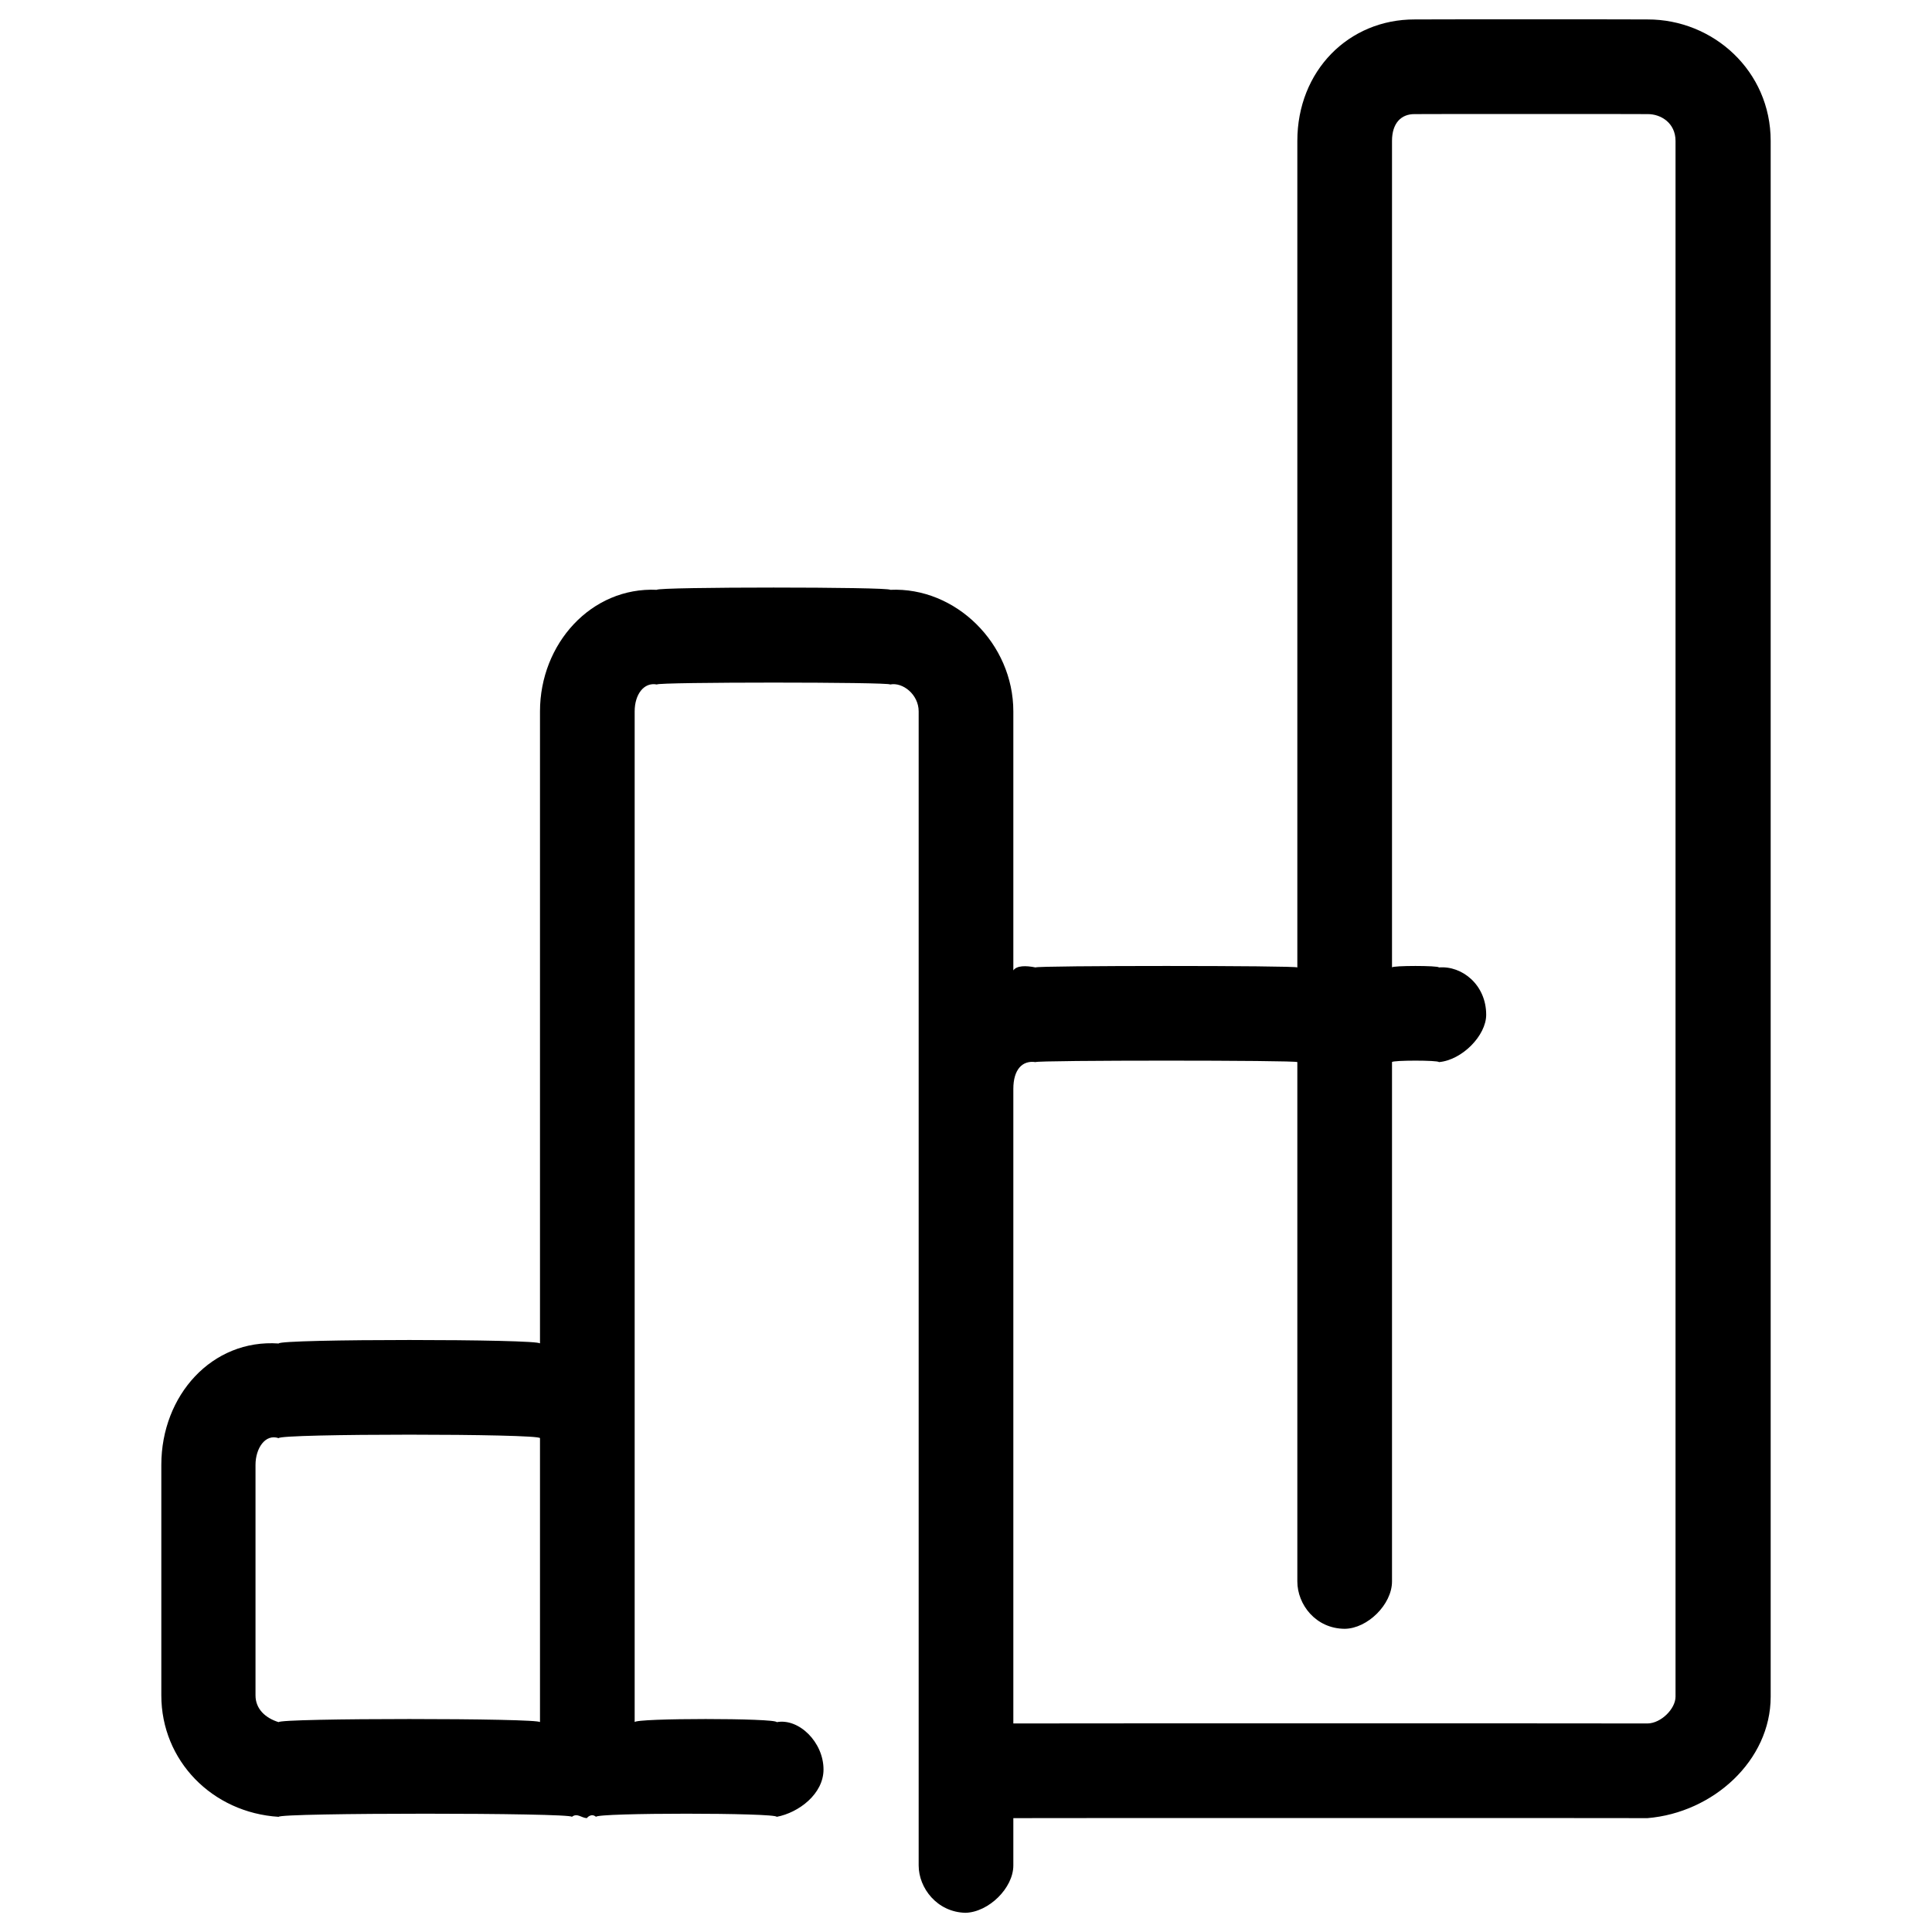 <svg xmlns="http://www.w3.org/2000/svg" version="1.1" xmlns:xlink="http://www.w3.org/1999/xlink" width="100%" height="100%" id="svgWorkerArea" viewBox="0 0 400 400" xmlns:artdraw="https://artdraw.muisca.co" style="background: white;"><defs id="defsdoc"><pattern id="patternBool" x="0" y="0" width="10" height="10" patternUnits="userSpaceOnUse" patternTransform="rotate(35)"><circle cx="5" cy="5" r="4" style="stroke: none;fill: #ff000070;"></circle></pattern></defs><g id="fileImp-566659020" class="cosito"><path id="Combined Shape" clip-rule="evenodd" fill="#000000" fill-rule="evenodd" class="grouped" d="M288.2 219.899C288.2 219.492 288.2 327.392 288.2 327.425 288.2 332.192 283.1 337.192 278.4 337.225 272.4 337.192 268.6 332.192 268.6 327.425 268.6 327.392 268.6 219.492 268.6 219.899 268.6 219.492 214.4 219.492 214.4 219.899 211.7 219.492 209.8 221.392 209.8 225.446 209.8 224.292 209.8 356.792 209.8 356.825 209.8 356.792 341.1 356.792 341.1 356.825 343.9 356.792 346.9 353.792 346.9 351.278 346.9 350.892 346.9 28.192 346.9 29.172 346.9 25.492 343.9 23.592 341.1 23.625 341.1 23.592 292.9 23.592 292.9 23.625 290.1 23.592 288.2 25.492 288.2 29.172 288.2 28.192 288.2 199.892 288.2 200.299 288.2 199.892 297.9 199.892 297.9 200.299 302.7 199.892 307.7 203.892 307.7 210.099 307.7 214.392 302.7 219.492 297.9 219.899 297.9 219.492 288.2 219.492 288.2 219.899 288.2 219.492 288.2 219.492 288.2 219.899M268.6 200.299C268.6 199.892 214.4 199.892 214.4 200.299 212.4 199.892 210.5 199.892 209.8 200.91 209.8 199.892 209.8 146.992 209.8 147.281 209.8 133.292 197.9 121.492 184.3 122.115 184.3 121.492 136 121.492 136 122.115 122.4 121.492 111.8 133.292 111.8 147.281 111.8 146.992 111.8 277.192 111.8 278.156 111.8 277.192 57.7 277.192 57.7 278.156 43.9 277.192 33.4 288.892 33.4 303.284 33.4 302.792 33.4 350.892 33.4 351.01 33.4 364.492 43.9 375.292 57.7 376.156 57.7 375.292 118.4 375.292 118.4 376.156 119.5 375.292 120.4 376.392 121.5 376.425 121.5 376.392 122.4 375.292 123.4 376.156 123.4 375.292 160.8 375.292 160.8 376.156 165.4 375.292 170.5 371.392 170.5 366.356 170.5 360.692 165.4 355.692 160.8 356.556 160.8 355.692 131.4 355.692 131.4 356.556 131.4 355.692 131.4 146.992 131.4 147.281 131.4 143.792 133.3 141.192 136 141.715 136 141.192 184.3 141.192 184.3 141.715 186.9 141.192 190.2 143.792 190.2 147.281 190.2 146.992 190.2 386.192 190.2 386.225 190.2 390.892 194 395.892 199.9 396.025 204.7 395.892 209.8 390.892 209.8 386.225 209.8 386.192 209.8 376.392 209.8 376.425 209.8 376.392 341.1 376.392 341.1 376.425 341.1 376.392 341.1 376.392 341.1 376.425 341.1 376.392 341.1 376.392 341.1 376.425 354.7 375.292 366.6 364.492 366.6 351.278 366.6 350.892 366.6 28.192 366.6 29.172 366.6 14.692 354.7 3.992 341.1 4.025 341.1 3.992 292.9 3.992 292.9 4.025 279.2 3.992 268.6 14.692 268.6 29.172 268.6 28.192 268.6 199.892 268.6 200.299 268.6 199.892 268.6 199.892 268.6 200.299M111.8 356.556C111.8 355.692 111.8 296.792 111.8 297.757 111.8 296.792 57.7 296.792 57.7 297.757 54.9 296.792 52.9 299.892 52.9 303.284 52.9 302.792 52.9 350.892 52.9 351.01 52.9 353.792 54.9 355.692 57.7 356.556 57.7 355.692 111.8 355.692 111.8 356.556 111.8 355.692 111.8 355.692 111.8 356.556"></path></g></svg>
